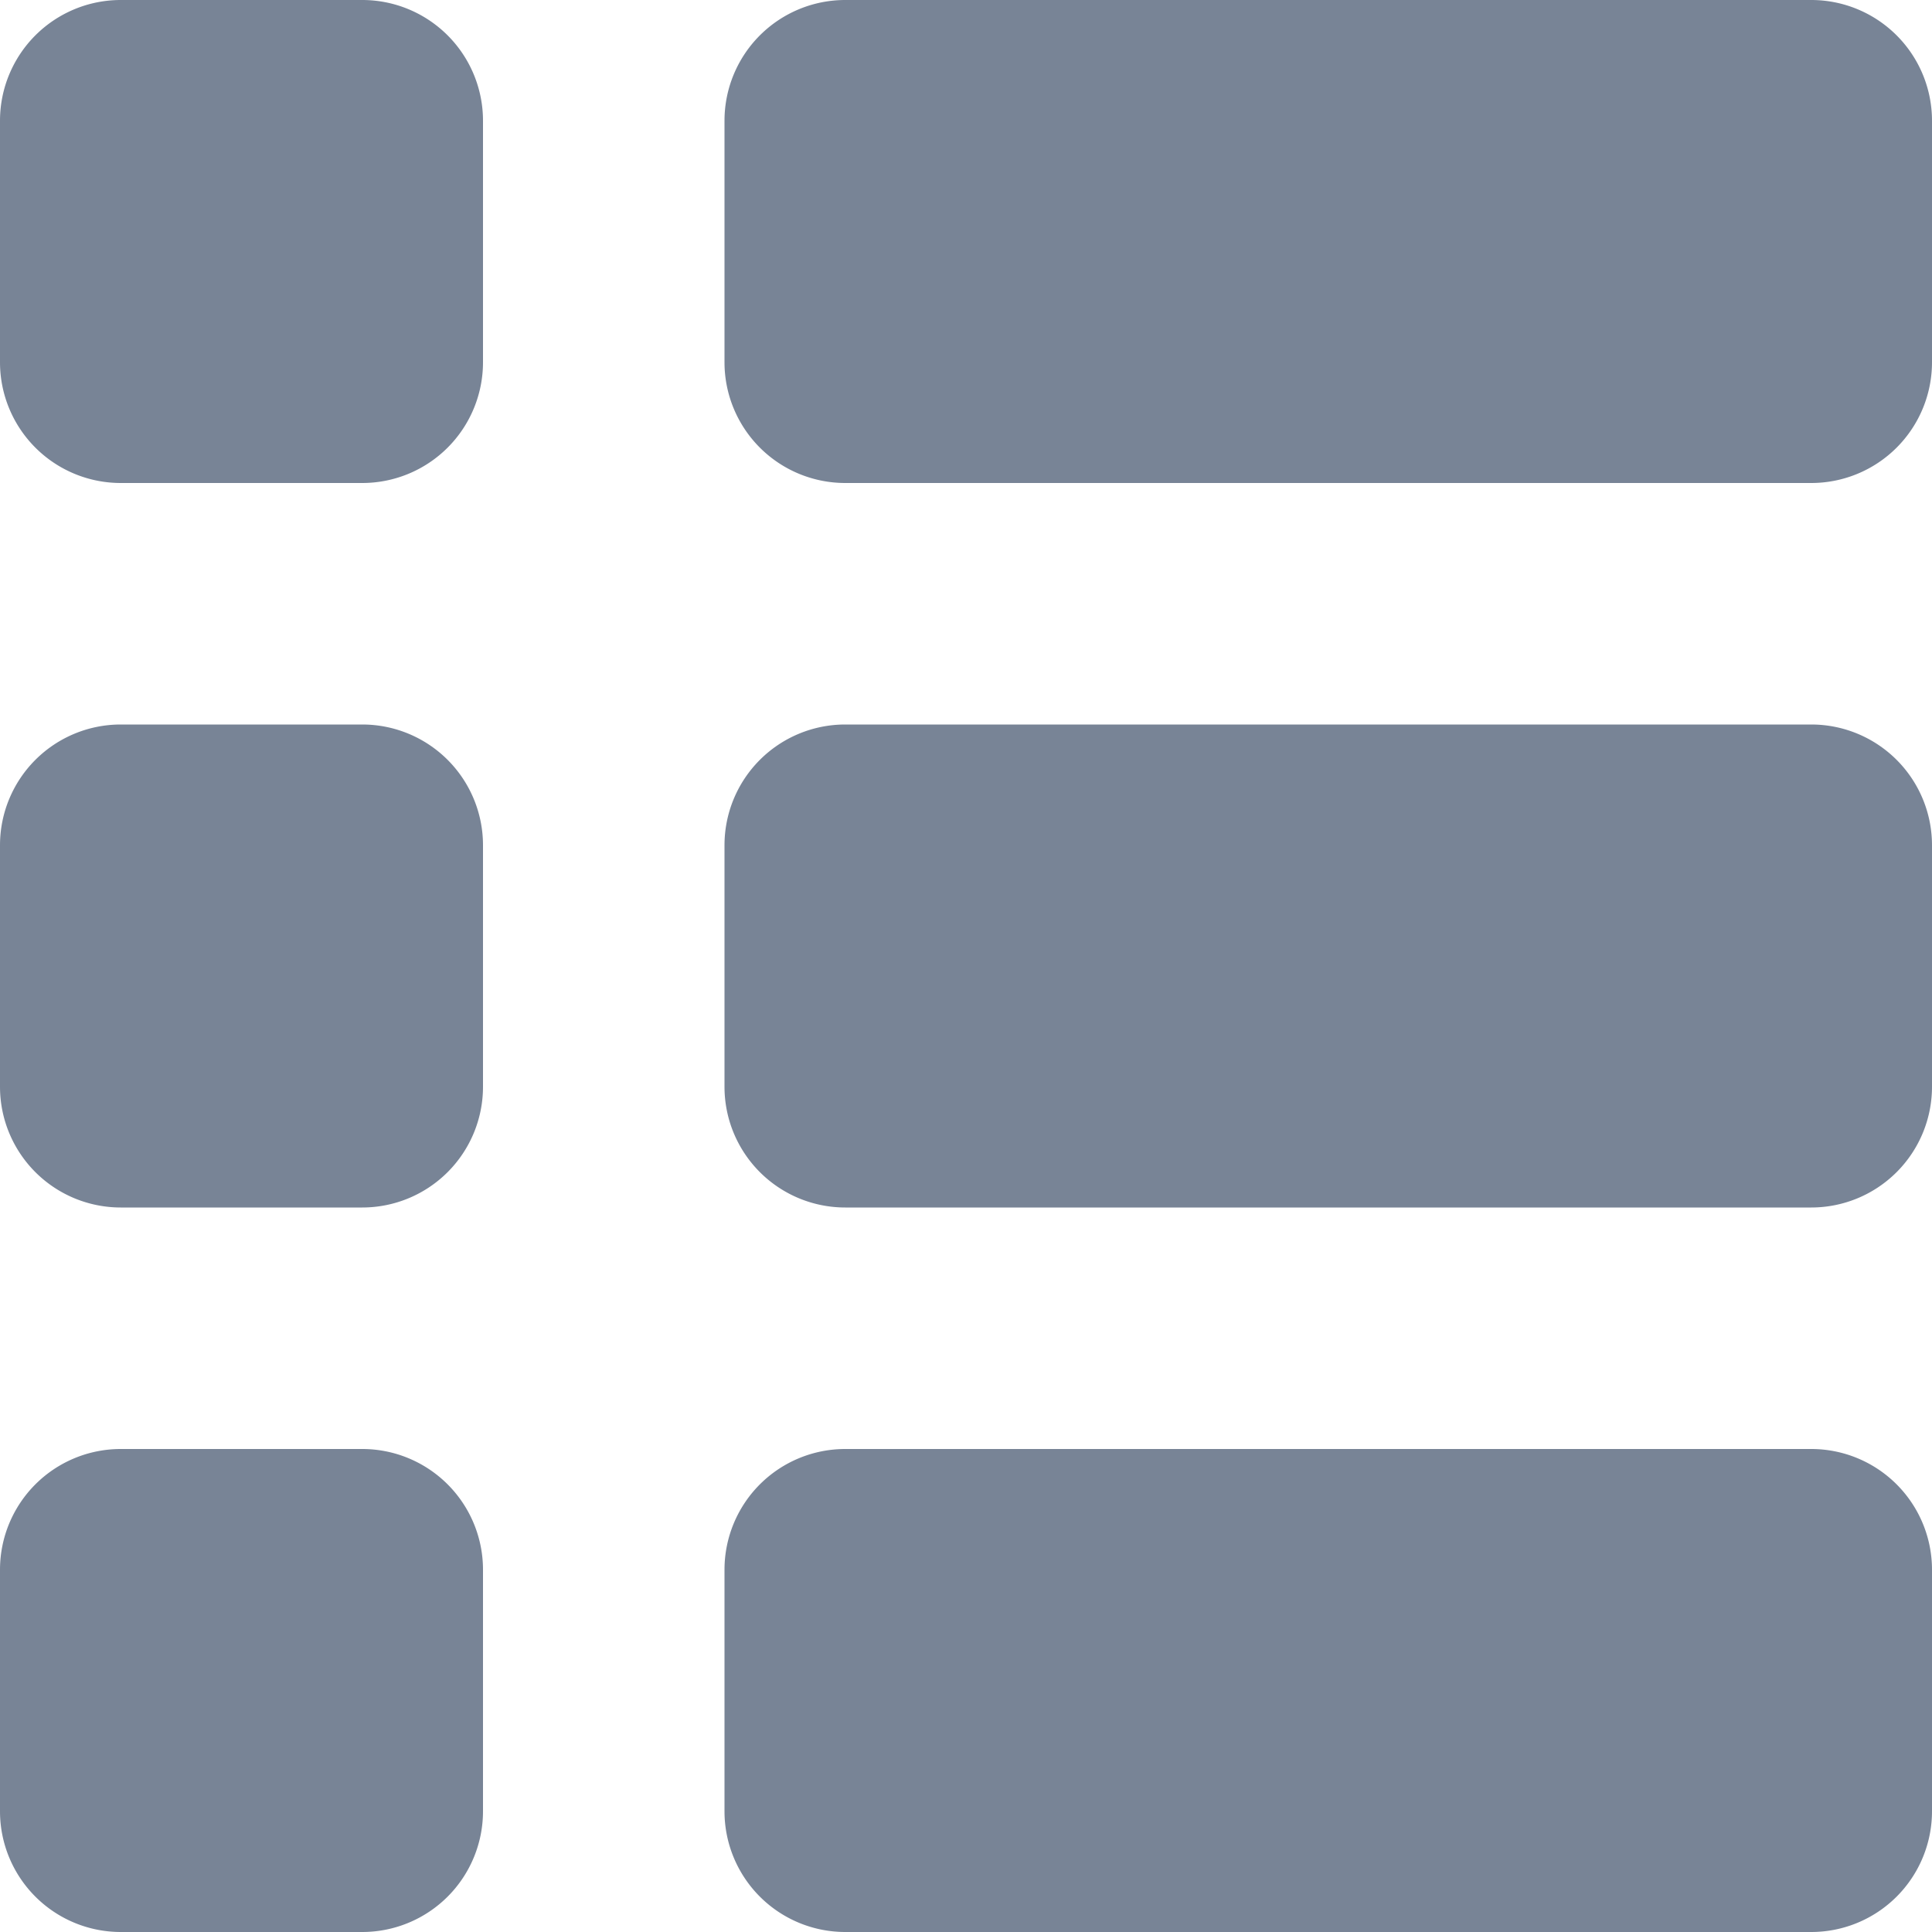 <svg width="16" height="16" fill="none" xmlns="http://www.w3.org/2000/svg"><path d="M0 1a1 1 0 011-1h2a1 1 0 011 1v2a1 1 0 01-1 1H1a1 1 0 01-1-1V1zm6 0a1 1 0 011-1h8a1 1 0 011 1v2a1 1 0 01-1 1H7a1 1 0 01-1-1V1zM0 7a1 1 0 011-1h2a1 1 0 011 1v2a1 1 0 01-1 1H1a1 1 0 01-1-1V7zm6 0a1 1 0 011-1h8a1 1 0 011 1v2a1 1 0 01-1 1H7a1 1 0 01-1-1V7zm-6 6a1 1 0 011-1h2a1 1 0 011 1v2a1 1 0 01-1 1H1a1 1 0 01-1-1v-2zm6 0a1 1 0 011-1h8a1 1 0 011 1v2a1 1 0 01-1 1H7a1 1 0 01-1-1v-2z" fill="#788496"/></svg>